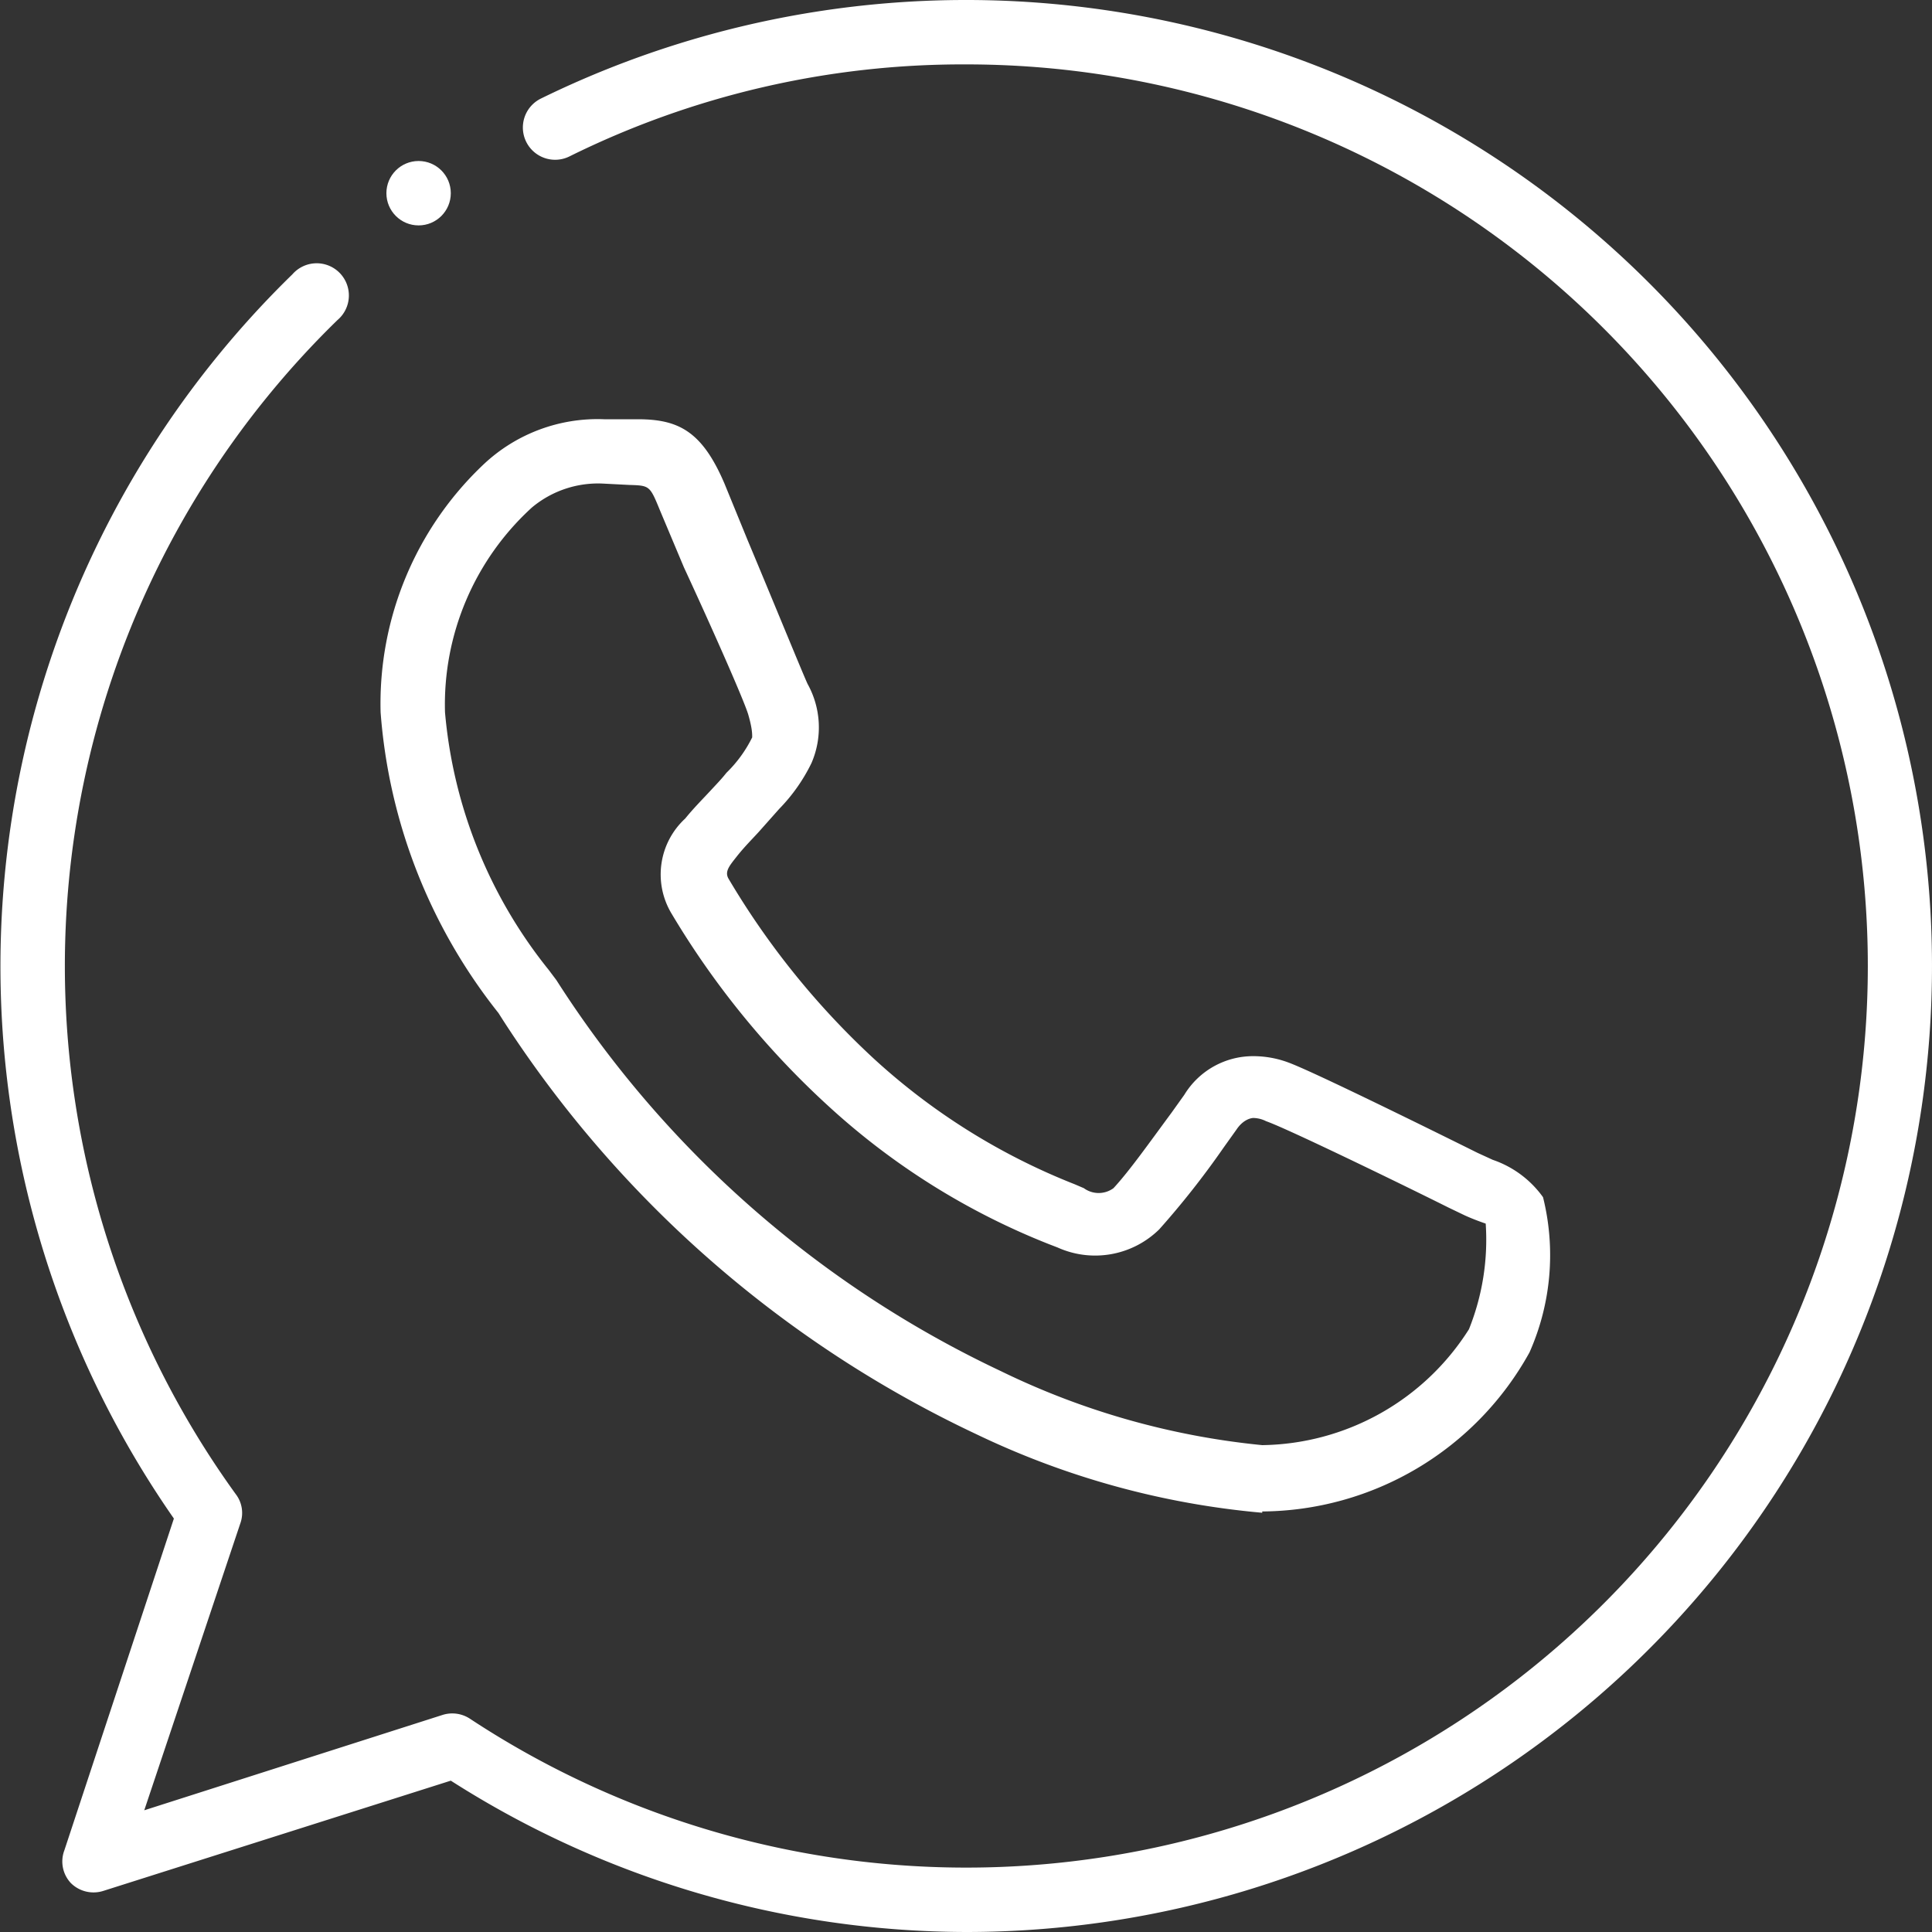 <?xml version="1.0" encoding="UTF-8"?> <svg xmlns="http://www.w3.org/2000/svg" viewBox="0 0 30 30"><rect x="0" y="0" width="30" height="30" fill="#333333" stroke="none"/> <defs> <style>.cls-1{fill:#fff;}</style> </defs> <g id="Слой_2" data-name="Слой 2"> <g id="Слой_1-2" data-name="Слой 1"> <g id="Whatsapp"> <path class="cls-1" d="M15,30a14.91,14.91,0,0,1-8-2.35L1.61,29.36a.5.5,0,0,1-.51-.12A.49.49,0,0,1,1,28.73L2.7,23.58A15,15,0,0,1,4.54,4.26a.5.5,0,1,1,.7.71A14,14,0,0,0,3.66,23.2a.48.48,0,0,1,.07.46L2.24,28.11l4.63-1.48a.5.5,0,0,1,.43.06A14,14,0,1,0,15,1h0A13.76,13.76,0,0,0,8.84,2.43a.5.5,0,1,1-.44-.9A15,15,0,1,1,15,30Z"></path> <path class="cls-1" d="M19.6,23.49h0a12.87,12.87,0,0,1-4.44-1.22,17.75,17.75,0,0,1-7.35-6.43l-.07-.11a8.52,8.52,0,0,1-1.83-4.67,5.11,5.11,0,0,1,1.6-3.85,2.58,2.58,0,0,1,1.87-.7l.52,0c.63,0,1,.18,1.35,1l.36.88c.39.93.86,2.08.93,2.23a1.39,1.39,0,0,1,.06,1.23,2.72,2.72,0,0,1-.5.71l-.32.36c-.11.12-.23.24-.34.38s-.19.23-.13.34a12.39,12.39,0,0,0,2.26,2.8,10.07,10.07,0,0,0,3.12,1.95l.14.06a.39.39,0,0,0,.46,0c.25-.27.56-.71.9-1.17l.2-.28a1.25,1.25,0,0,1,1.07-.6,1.56,1.56,0,0,1,.55.1c.46.17,2.91,1.39,2.93,1.4l.24.11a1.59,1.59,0,0,1,.78.58A3.72,3.72,0,0,1,23.75,21a4.78,4.78,0,0,1-4.15,2.47ZM9.38,7.51a1.6,1.6,0,0,0-1.12.37,4.14,4.14,0,0,0-1.35,3.18,7.4,7.4,0,0,0,1.61,4l.12.16a16.58,16.58,0,0,0,6.9,6.07,11.91,11.91,0,0,0,4.06,1.15h0a3.86,3.86,0,0,0,3.21-1.8A3.73,3.73,0,0,0,23.07,19s-.18-.06-.33-.13l-.25-.12c-.7-.35-2.51-1.23-2.83-1.34a.45.45,0,0,0-.2-.05s-.14,0-.26.18l-.2.28a13.28,13.28,0,0,1-1,1.27,1.42,1.42,0,0,1-1.58.28l-.13-.05a11.08,11.08,0,0,1-3.41-2.13,13.19,13.19,0,0,1-2.45-3,1.18,1.18,0,0,1,.21-1.48c.13-.16.26-.29.39-.43s.17-.18.25-.28a2,2,0,0,0,.4-.55c0-.06,0-.14-.06-.35s-.56-1.34-1-2.29l-.37-.88c-.16-.39-.16-.39-.48-.4Z"></path> <circle class="cls-1" cx="6.5" cy="3" r="0.5"></circle> </g> </g> </g> </svg> 